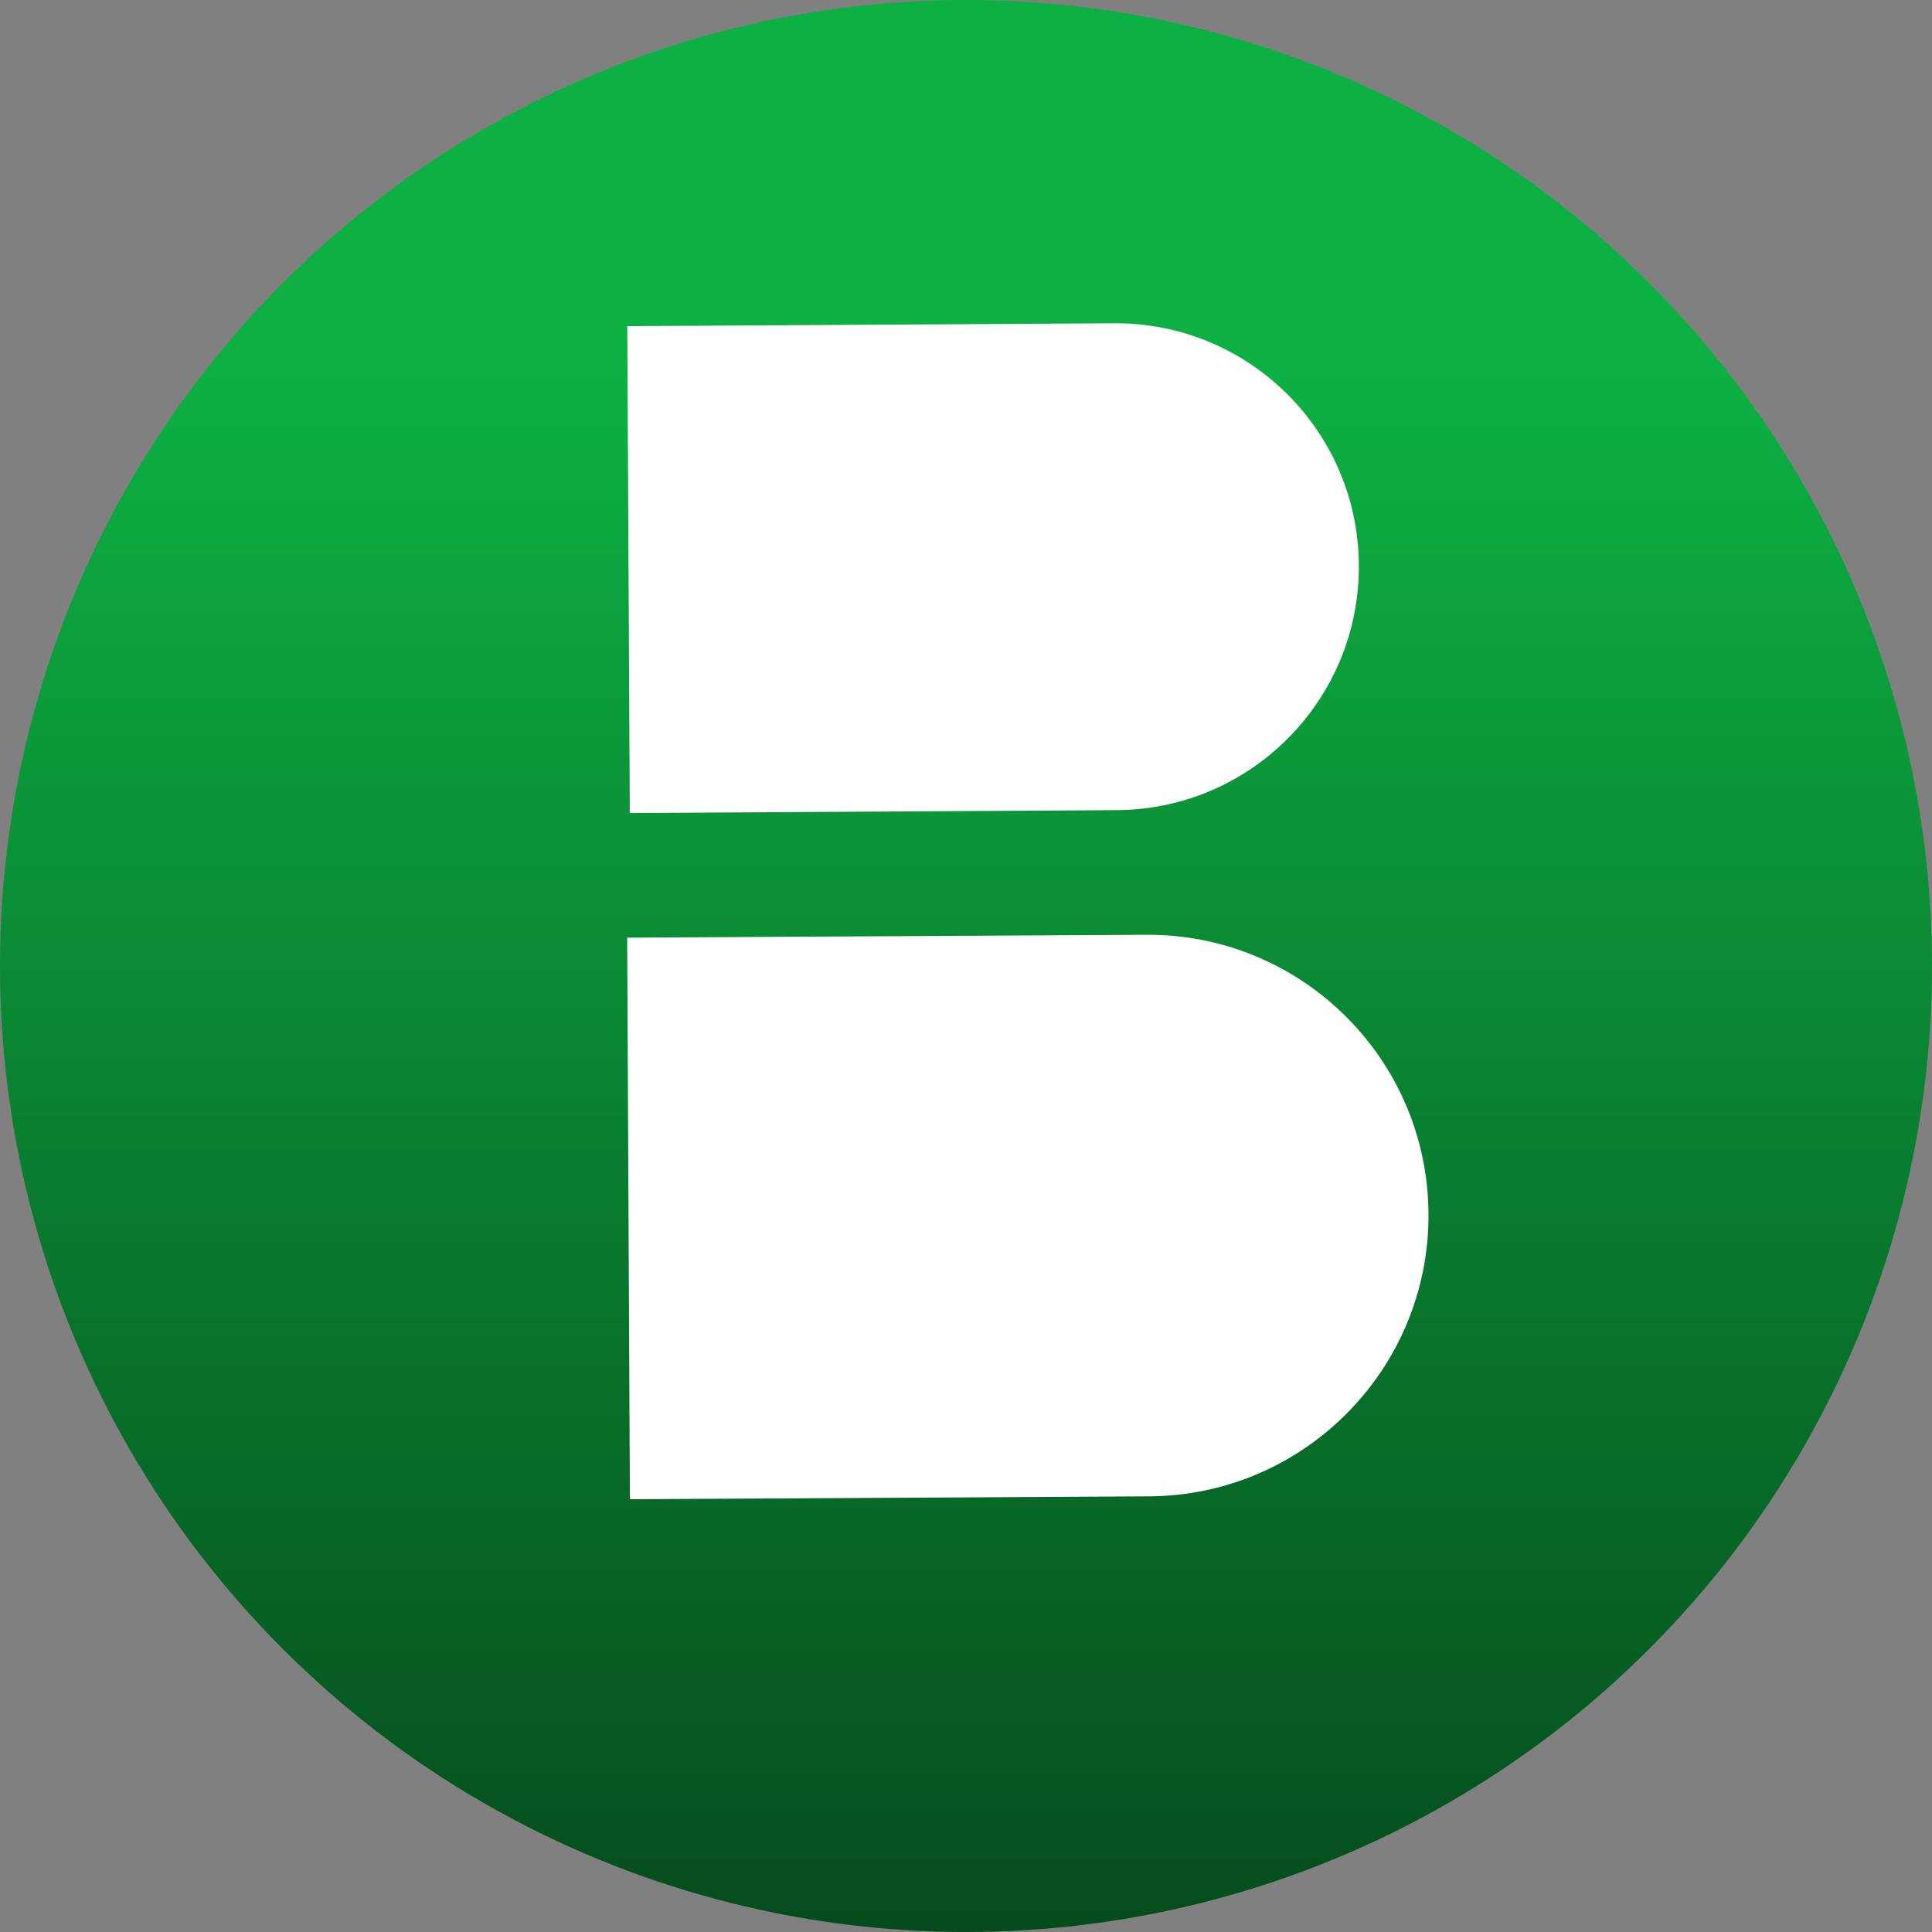 <svg width="750" height="750" viewBox="0 0 750 750" fill="none" xmlns="http://www.w3.org/2000/svg">
<rect x="0" y="0" width="750" height="750" fill="#808080" stroke="none"/>
<circle cx="375" cy="375" r="375" fill="url(#paint0_linear_3844_2276)"/>
<path d="M433.495 314.499C485.685 314.19 527.776 271.631 527.507 219.44C527.238 167.25 484.711 125.192 432.521 125.501L433.495 314.499ZM244.487 315.618L433.495 314.499L432.521 125.501L243.513 126.621L244.487 315.618Z" fill="white"/>
<path d="M446.066 580.88C506.264 580.545 554.829 531.474 554.538 471.276C554.247 411.077 505.211 362.548 445.013 362.882L446.066 580.88ZM244.527 581.999L446.066 580.88L445.013 362.882L243.473 364.002L244.527 581.999Z" fill="white"/>
<defs>
<linearGradient id="paint0_linear_3844_2276" x1="375" y1="0" x2="375" y2="750" gradientUnits="userSpaceOnUse">
<stop offset="0.185" stop-color="#0DB143"/>
<stop offset="0.93" stop-color="#065520"/>
<stop offset="1" stop-color="#054B1C"/>
</linearGradient>
</defs>
</svg>